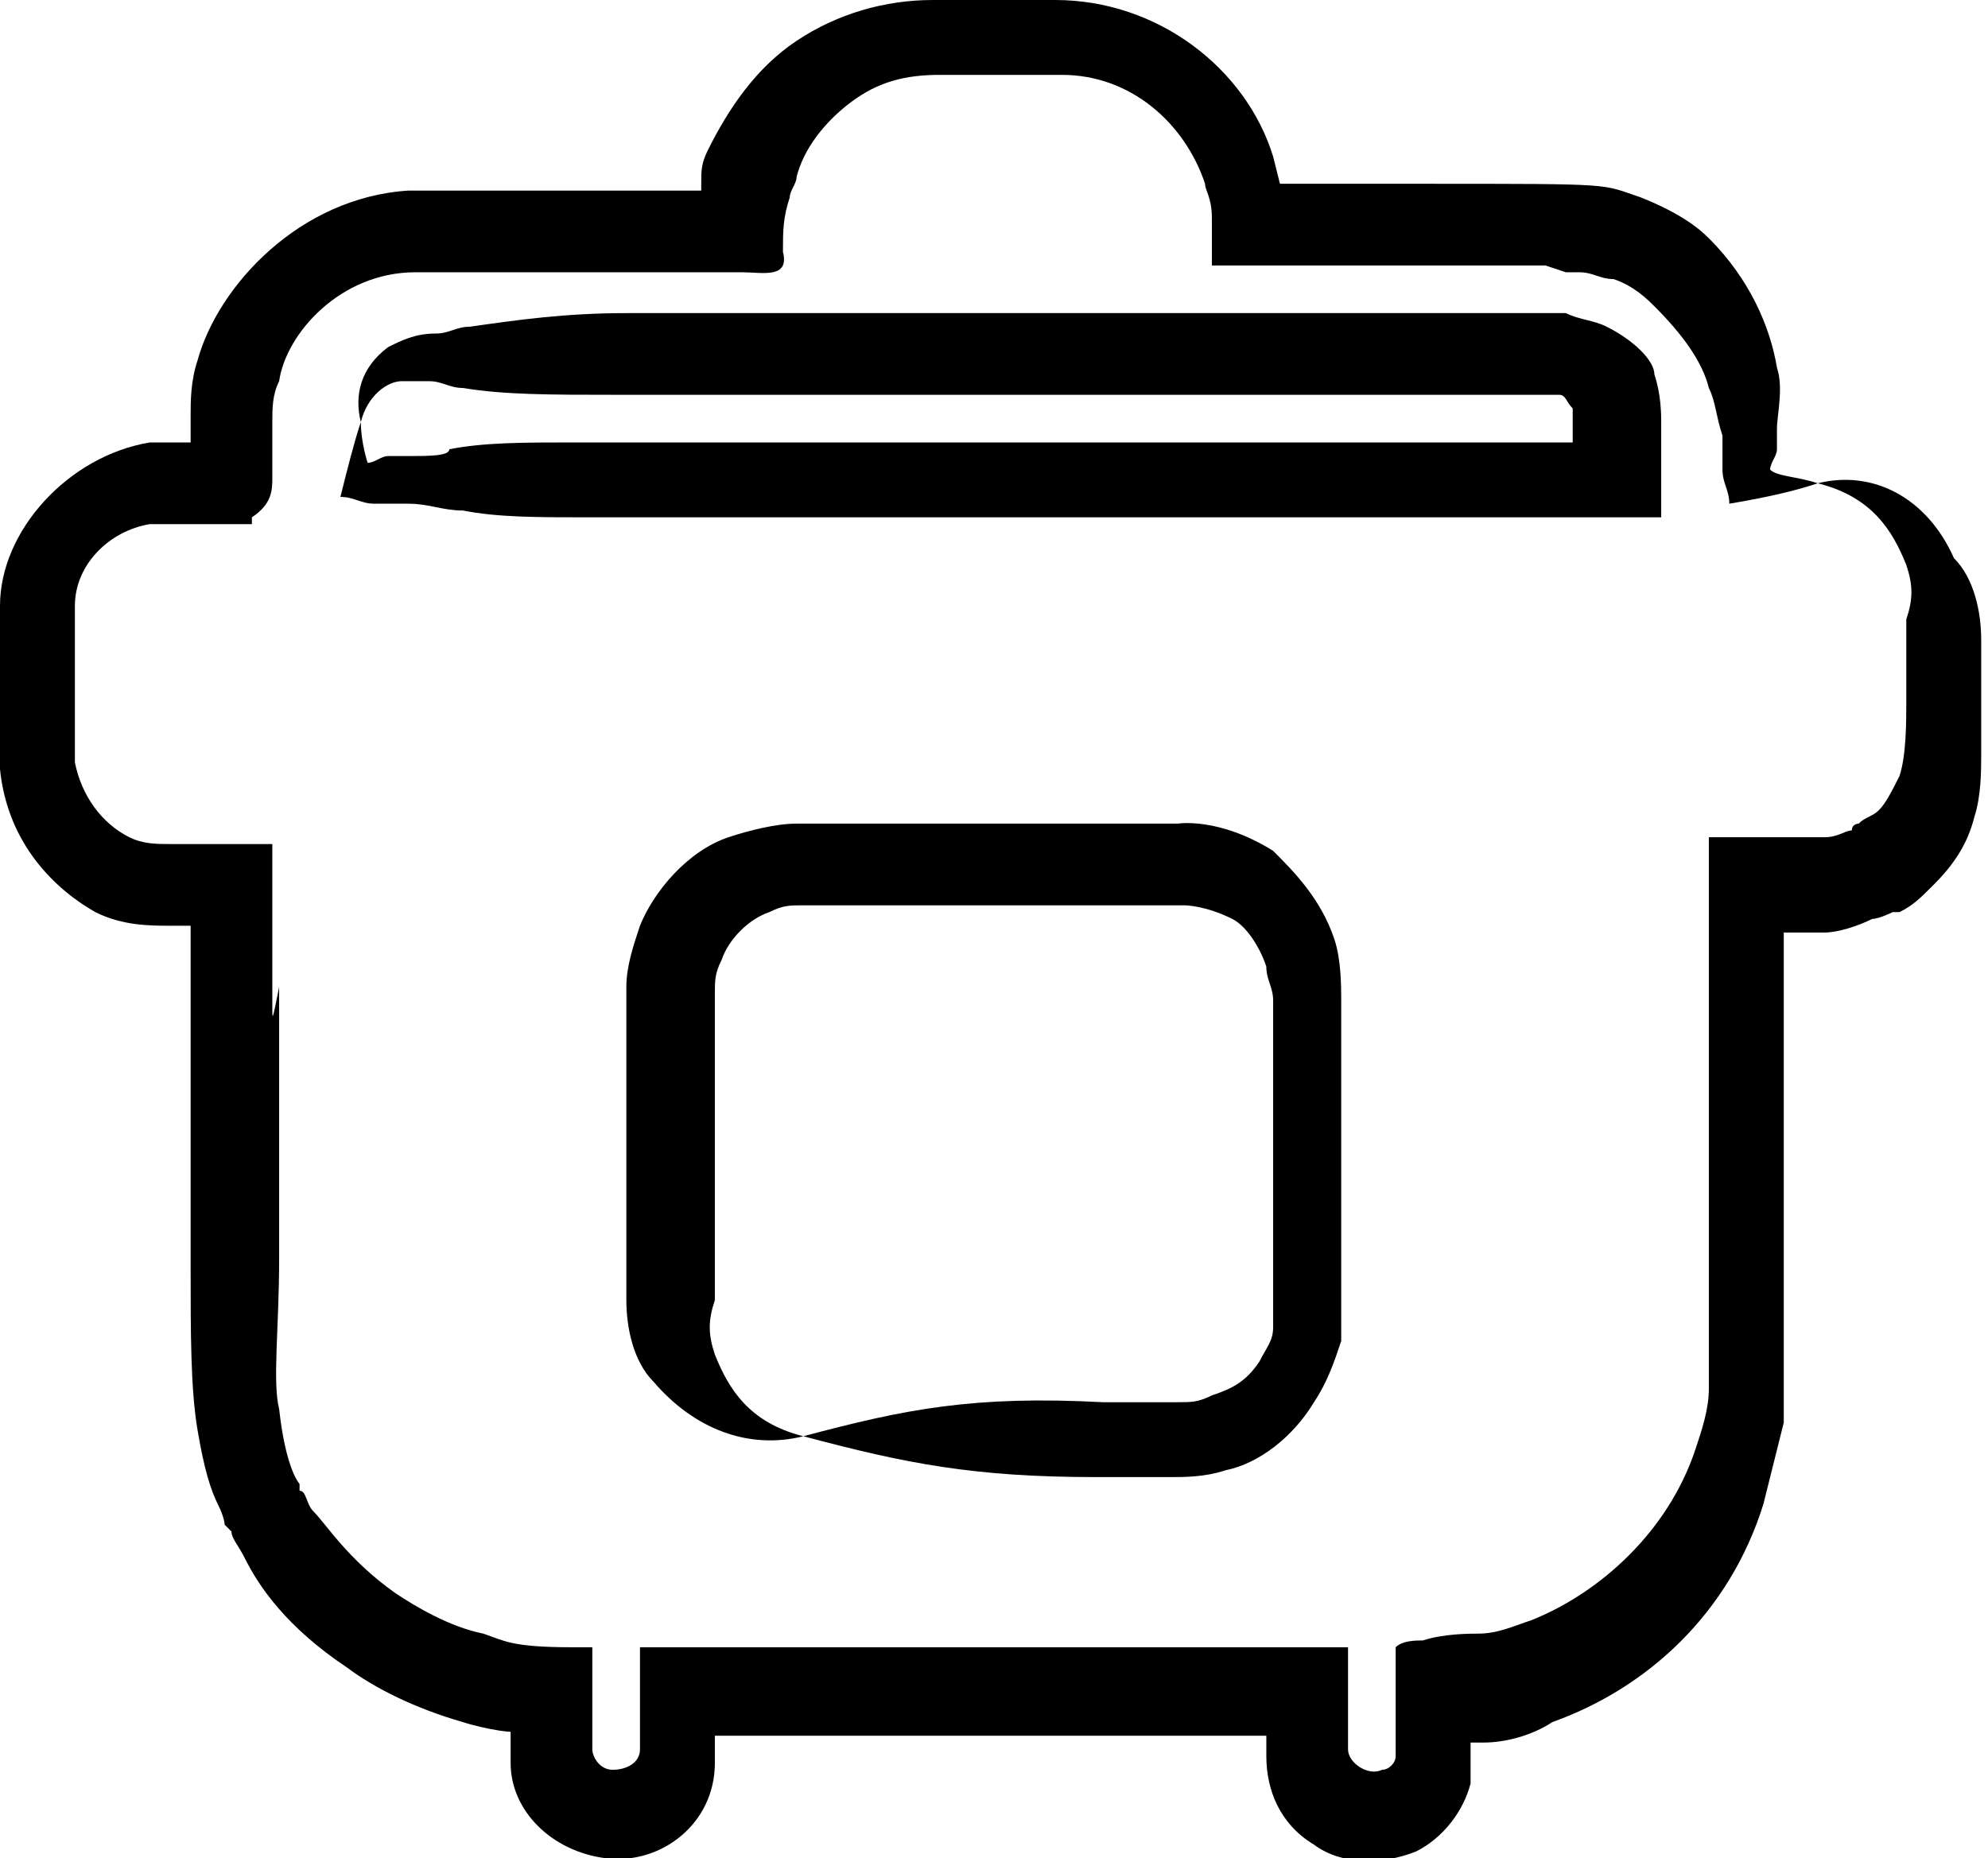<?xml version="1.0" encoding="UTF-8"?> <!-- Generator: Adobe Illustrator 24.0.1, SVG Export Plug-In . SVG Version: 6.00 Build 0) --> <svg xmlns="http://www.w3.org/2000/svg" xmlns:xlink="http://www.w3.org/1999/xlink" id="Layer_1" x="0px" y="0px" viewBox="0 0 29.2 27.3" style="enable-background:new 0 0 29.2 27.3;" xml:space="preserve"> <title>Icon</title> <g> <g> <path d="M5.3,6.2c0.1-0.4,0.4-0.6,0.6-0.6c0.1,0,0.2,0,0.4,0c0.2,0,0.3,0.1,0.5,0.1C7.4,5.8,8.1,5.8,9,5.8c0.3,0,0.8,0,1.8,0 c2.1,0,5.6,0,8.6,0c0.8,0,1.5,0,2.1,0c0.3,0,0.6,0,0.9,0c0.1,0,0.3,0,0.4,0c0.1,0,0.1,0,0.1,0c0.1,0,0.1,0.1,0.2,0.2 c0,0.1,0,0.1,0,0.3c0,0.1,0,0.2,0,0.2l0,0c0,0,0,0-0.1,0c-0.5,0-7.8,0-11.9,0c-1.4,0-2.2,0-2.7,0c-0.7,0-1.3,0-1.8,0.1 C6.6,6.7,6.3,6.7,6,6.7l-0.2,0l-0.1,0c-0.1,0-0.2,0.1-0.3,0.1C5.4,6.8,5.3,6.5,5.3,6.2C5.2,6.5,5.1,6.9,5,7.3 c0.2,0,0.3,0.1,0.5,0.1c0.1,0,0.2,0,0.3,0l0.2,0c0.3,0,0.5,0.1,0.8,0.1c0.5,0.1,1.1,0.1,1.8,0.1c0.4,0,1.3,0,2.7,0 c4.2,0,11.5,0,11.9,0c0.4,0,0.8,0,1,0c0.1,0,0.1,0,0.2,0c0-0.1,0-0.1,0-0.2c0-0.1,0-0.2,0-0.2c0-0.3,0-0.3,0-0.3s0-0.2,0-0.7 c0-0.1,0-0.4-0.1-0.7C24.3,5.3,24,5,23.6,4.8c-0.2-0.1-0.4-0.1-0.6-0.2c-0.1,0-0.3,0-0.4,0c-0.3,0-0.6,0-0.9,0c-0.7,0-1.4,0-2.1,0 c-3,0-6.5,0-8.6,0c-1,0-1.5,0-1.8,0c-0.9,0-1.6,0.1-2.3,0.2c-0.2,0-0.3,0.1-0.5,0.1C6.1,4.9,5.9,5,5.7,5.1 C5.3,5.4,5.2,5.8,5.3,6.2z"></path> </g> <g> <path d="M26.7,7.1C26.4,7,26.1,7,26,6.9c0-0.1,0.1-0.2,0.1-0.3l0-0.1l0-0.2c0-0.2,0.1-0.6,0-0.9c-0.1-0.6-0.4-1.3-1-1.9 c-0.2-0.2-0.5-0.4-1-0.6c-0.6-0.2-0.3-0.2-3.2-0.2c-0.6,0-1.1,0-1.7,0l-0.4,0l0,0c0,0,0,0-0.1-0.4C18.3,1,17,0,15.5,0 c-0.6,0-1.2,0-1.8,0c-0.7,0-1.4,0.2-2,0.6c-0.6,0.4-1,1-1.3,1.6c-0.1,0.2-0.1,0.3-0.1,0.5c0,0,0,0.1,0,0.1l0,0c0,0,0.1,0-0.1,0 c-1.5,0-2.9,0-4.2,0C4.4,2.9,3.2,4.2,2.9,5.3C2.8,5.6,2.8,5.9,2.8,6.1c0,0.1,0,0.2,0,0.3c0,0.1,0,0.1,0,0.1l0,0c0,0,0,0,0,0 c-0.1,0-0.2,0-0.3,0c-0.1,0-0.2,0-0.3,0c-0.1,0-0.1,0,0,0C1,6.7,0,7.8,0,8.9c0,0.9,0,1.6,0,2.4c0.1,1,0.7,1.7,1.4,2.1 c0.4,0.2,0.8,0.2,1.1,0.2c0.4,0,0.2,0,0.3,0l0,0c0,0.2,0,0.4,0,0.5c0,0.3,0,0.6,0,0.7c0,0.3,0,0.2,0-0.2c0,1.7,0,3,0,4 c0,1,0,1.8,0.1,2.4c0.1,0.6,0.2,0.9,0.3,1.1c0.1,0.2,0.1,0.3,0.1,0.3s0,0,0.1,0.1c0,0.1,0.1,0.2,0.2,0.4c0.2,0.4,0.6,1,1.5,1.6 c0.4,0.3,1,0.6,1.7,0.8c0.3,0.1,0.9,0.2,0.7,0.1l0,0c0,0,0,0,0,0l0,0.1c0,0.1,0,0.2,0,0.4c0,0.7,0.6,1.3,1.4,1.4 c0.8,0.1,1.6-0.5,1.6-1.4c0-0.2,0-0.3,0-0.4c0,0,0,0,0,0c0,0,0,0,0,0c0.6,0,1.2,0,1.8,0c0.8,0,1.9,0,3.4,0c0.8,0,1.7,0,2.7,0 l0.2,0l0,0l0,0l0,0c0,0.1,0,0.2,0,0.3c0,0.5,0.2,1,0.7,1.3c0.4,0.3,1,0.3,1.5,0.1c0.4-0.2,0.7-0.6,0.8-1c0-0.1,0-0.2,0-0.3l0-0.2 c0-0.2,0-0.1,0-0.1l0,0c0,0-0.1,0,0.2,0c0.3,0,0.7-0.1,1-0.3c1.4-0.5,2.6-1.6,3.1-3.2c0.1-0.4,0.2-0.8,0.3-1.2c0-0.4,0-0.8,0-1.2 c0-0.7,0-1.5,0-2.2c0-1.3,0-2.6,0-3.8c0,0,0,0,0,0c0.2,0,0.3,0,0.6,0c0.2,0,0.5-0.1,0.7-0.2c0.1,0,0.3-0.1,0.3-0.1l0.1,0 c0.2-0.1,0.3-0.2,0.5-0.4c0.3-0.3,0.5-0.6,0.6-1c0.1-0.3,0.1-0.7,0.1-0.9c0-0.2,0-0.4,0-0.5c0-0.4,0-0.9,0-1.2 c0-0.4-0.1-0.9-0.4-1.2C28.3,7.3,27.5,6.9,26.7,7.1c0.8,0.2,1.1,0.7,1.3,1.2c0.1,0.3,0.1,0.5,0,0.8c0,0.4,0,0.8,0,1.2 c0,0.3,0,0.8-0.1,1.1c-0.1,0.2-0.2,0.4-0.3,0.5c-0.1,0.1-0.2,0.1-0.3,0.2l0,0c0,0-0.1,0-0.1,0.1c-0.1,0-0.2,0.1-0.4,0.1 c-0.1,0-0.3,0-0.5,0l-1.1,0c0,0-0.1,0-0.1,0l0,0.1l0,0.3l0,0.6l0,0.6l0,1.1l0,2.2c0,0.7,0,1.5,0,2.2c0,0.4,0,0.7,0,1 c0,0.3-0.1,0.6-0.2,0.9c-0.4,1.2-1.4,2.1-2.4,2.5c-0.3,0.1-0.5,0.2-0.8,0.2c-0.1,0-0.5,0-0.8,0.1c-0.1,0-0.3,0-0.4,0.1l0,0.5 c0,0.3,0,0.5,0,0.8l0,0.2c0,0.1,0,0.1,0,0.1c0,0.1-0.1,0.2-0.2,0.2c-0.2,0.1-0.5-0.1-0.5-0.3c0-0.5,0-0.9,0-1.4l0-0.1 c0,0-0.1,0-0.1,0l-0.2,0l-0.4,0c-0.2,0-0.4,0-0.6,0c-1,0-2,0-2.7,0c-1.6,0-2.6,0-3.4,0c-0.6,0-1.2,0-1.8,0c-0.3,0-0.5,0-0.8,0 l-0.4,0l0,0.4c0,0.4,0,0.8,0,1.1c0,0.2-0.2,0.3-0.4,0.3c-0.2,0-0.3-0.2-0.3-0.3c0-0.2,0-0.5,0-0.7c0-0.2,0-0.4,0-0.6 c0-0.1,0-0.2,0-0.2l-0.3,0c-0.9,0-1-0.1-1.3-0.2c-0.5-0.1-1-0.4-1.3-0.6c-0.7-0.5-1-1-1.2-1.2c-0.1-0.1-0.1-0.3-0.2-0.3 c0-0.1,0-0.1,0-0.1c0,0-0.2-0.2-0.3-1.1c-0.1-0.4,0-1.2,0-2.2c0-1,0-2.3,0-4C4,15,4,15,4,14.8c0-0.1,0-0.4,0-0.7 c0-0.2,0-0.4,0-0.6c0-0.2,0-0.4,0-0.6c0-0.1,0-0.2,0-0.3c0-0.1,0-0.1,0-0.2l-0.2,0c-0.4,0-0.8,0-1.3,0c-0.2,0-0.4,0-0.6-0.1 c-0.4-0.2-0.7-0.6-0.8-1.1c0-0.7,0-1.5,0-2.3c0-0.6,0.5-1.1,1.1-1.2c-0.1,0-0.1,0,0,0c0,0,0.1,0,0.1,0c0.1,0,0.2,0,0.3,0 c0.2,0,0.5,0,0.8,0c0.1,0,0.2,0,0.2,0c0,0,0.1,0,0.1,0l0-0.1C4,7.4,4,7.2,4,7c0-0.3,0-0.5,0-0.8C4,6,4,5.8,4.1,5.6 C4.2,4.9,5,4,6.1,4c1.3,0,2.7,0,4.1,0l0.7,0c0.3,0,0.7,0.1,0.6-0.3c0-0.3,0-0.5,0.1-0.8c0-0.1,0.1-0.2,0.1-0.3 c0.1-0.4,0.4-0.8,0.8-1.1c0.4-0.3,0.8-0.4,1.3-0.4c0.6,0,1.2,0,1.8,0c1,0,1.8,0.7,2.1,1.6c0,0.1,0.1,0.2,0.1,0.5 c0,0.1,0,0.2,0,0.4l0,0.2l0,0.1c0,0,0.1,0,0.1,0c0.5,0,0.9,0,1.4,0c0.6,0,1.1,0,1.7,0c0.6,0,1.1,0,1.7,0L23,4l0.1,0 c0,0,0.1,0,0.1,0c0.2,0,0.3,0.1,0.5,0.1c0.3,0.1,0.5,0.3,0.6,0.4c0.4,0.4,0.7,0.8,0.8,1.2c0.1,0.2,0.1,0.4,0.2,0.7l0,0.2l0,0.3 c0,0.2,0.1,0.3,0.1,0.5C26,7.3,26.4,7.2,26.7,7.1z"></path> </g> </g> <path d="M11.8,21.1c1.5,0.4,2.5,0.6,4.3,0.6c0.2,0,0.4,0,0.6,0c0.1,0,0.3,0,0.5,0c0.2,0,0.5,0,0.8-0.1c0.5-0.1,1-0.5,1.3-1 c0.2-0.3,0.3-0.6,0.4-0.9c0-0.2,0-0.3,0-0.5l0-0.4c0-1.1,0-2.2,0-3.3c0-0.3,0-0.5,0-0.8c0-0.2,0-0.6-0.1-0.9c-0.2-0.6-0.6-1-0.9-1.3 c-0.8-0.5-1.4-0.4-1.4-0.4c0,0-1.5,0-3.3,0c-0.5,0-1,0-1.5,0l-0.8,0c-0.3,0-0.7,0.1-1,0.2c-0.6,0.2-1.1,0.8-1.3,1.3 c-0.1,0.3-0.2,0.6-0.2,0.9c0,0.2,0,0.4,0,0.7c0,1.4,0,2.2,0,2.7c0,0.4,0,0.9,0,1.2c0,0.4,0.1,0.9,0.4,1.2C10.2,21,11,21.3,11.8,21.1 c-0.8-0.2-1.1-0.7-1.3-1.2c-0.1-0.3-0.1-0.5,0-0.8c0-0.4,0-0.8,0-1.2c0-0.4,0-1.3,0-2.7c0-0.2,0-0.4,0-0.6c0-0.2,0-0.3,0.1-0.5 c0.1-0.3,0.4-0.6,0.7-0.7c0.2-0.1,0.3-0.1,0.5-0.1l0.8,0c0.5,0,1,0,1.5,0c1.9,0,3.3,0,3.3,0c0,0,0.3,0,0.7,0.2 c0.2,0.1,0.4,0.4,0.5,0.7c0,0.2,0.1,0.3,0.1,0.5c0,0.3,0,0.5,0,0.8c0,1.1,0,2.2,0,3.3l0,0.4c0,0.1,0,0.2,0,0.3 c0,0.2-0.1,0.3-0.2,0.5c-0.2,0.3-0.4,0.4-0.7,0.5c-0.2,0.1-0.3,0.1-0.5,0.1c-0.2,0-0.4,0-0.5,0c-0.3,0-0.5,0-0.6,0 C14.3,20.5,13.3,20.7,11.8,21.1z"></path> </svg> 